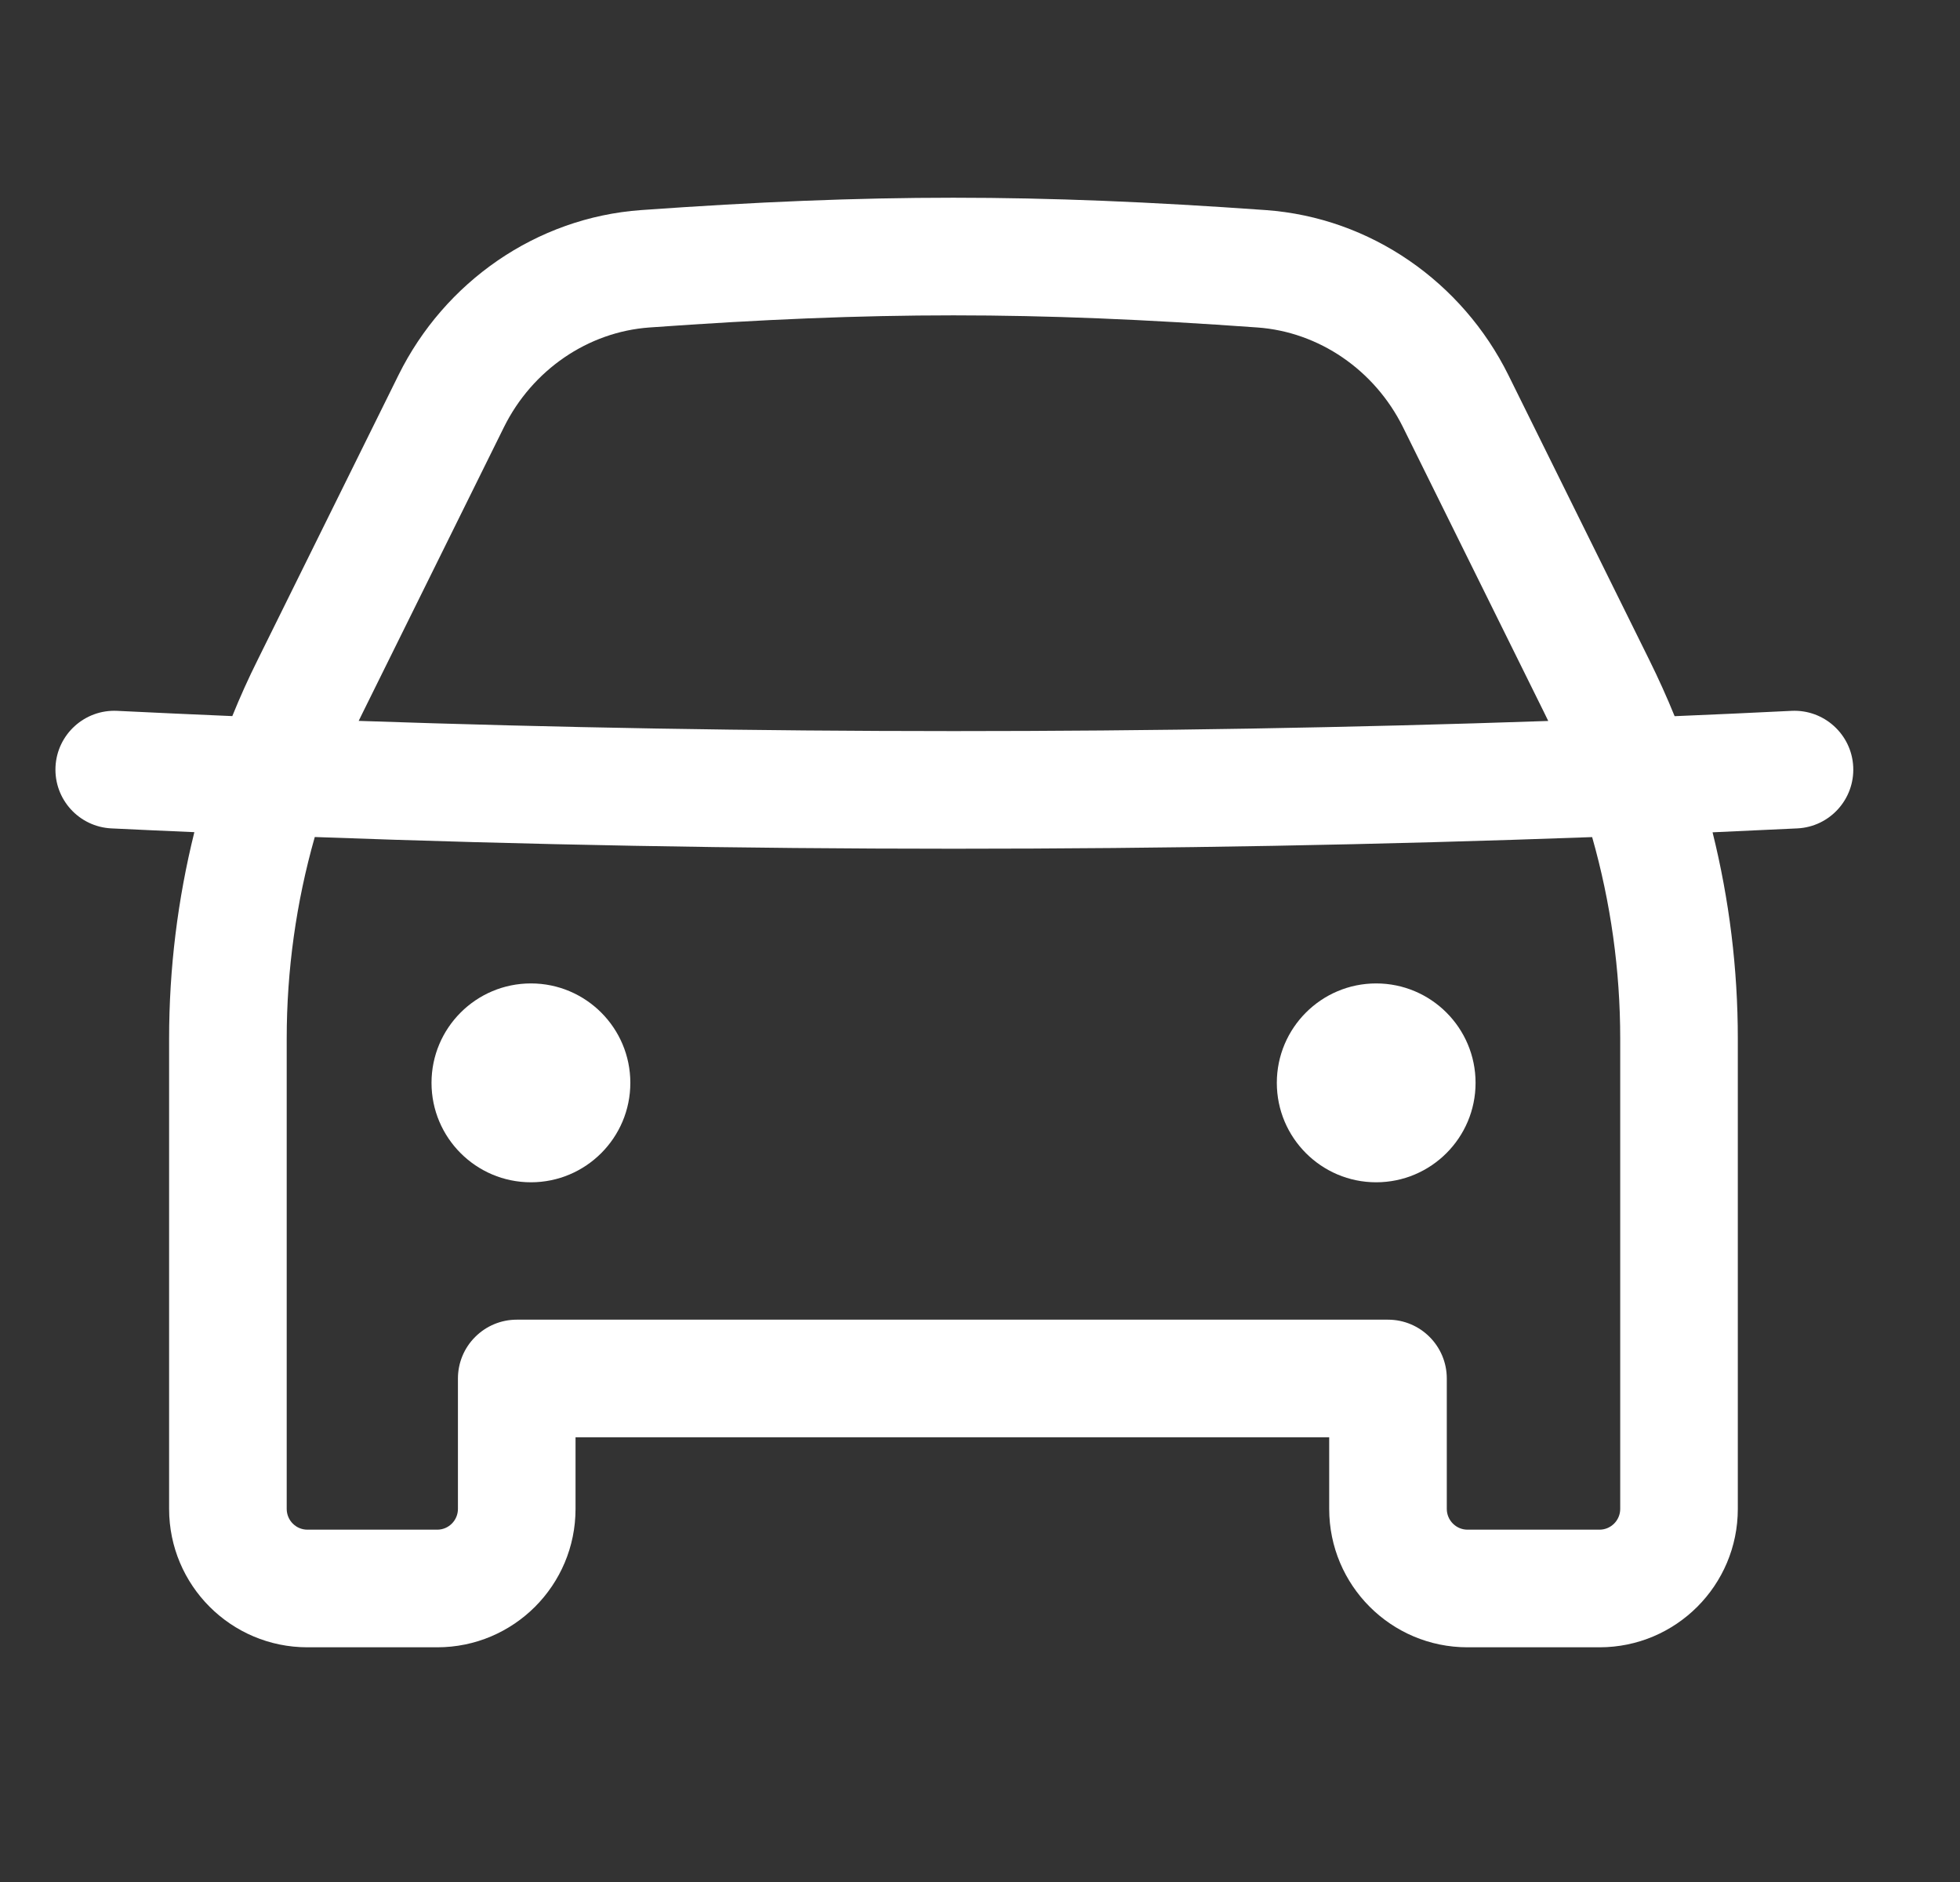 <svg width="25" height="24" viewBox="0 0 25 24" fill="none" xmlns="http://www.w3.org/2000/svg">
<rect x="0" y="0" width="25" height="24" fill="#333333" stroke="none"/>
<path d="M8.04 13.809C8.04 14.509 7.472 15.077 6.772 15.077C6.072 15.077 5.504 14.509 5.504 13.809C5.504 13.109 6.072 12.541 6.772 12.541C7.472 12.541 8.04 13.109 8.04 13.809Z" fill="#FFFFFF"/>
<path d="M18.821 13.809C18.821 14.509 18.253 15.077 17.553 15.077C16.854 15.077 16.286 14.509 16.286 13.809C16.286 13.109 16.854 12.541 17.553 12.541C18.253 12.541 18.821 13.109 18.821 13.809Z" fill="#FFFFFF"/>
<path fill-rule="evenodd" clip-rule="evenodd" d="M1.494 9.065C1.983 9.089 2.473 9.111 2.963 9.132C3.062 8.888 3.17 8.648 3.288 8.412L5.084 4.781C5.67 3.598 6.838 2.775 8.178 2.679C11.126 2.469 13.197 2.469 16.144 2.679C17.485 2.775 18.652 3.599 19.239 4.782L21.035 8.412C21.152 8.649 21.261 8.889 21.36 9.133C21.858 9.112 22.355 9.09 22.852 9.065C23.266 9.045 23.618 9.365 23.638 9.778C23.658 10.192 23.339 10.544 22.925 10.564C22.565 10.581 22.204 10.598 21.844 10.614C22.057 11.471 22.166 12.354 22.166 13.244V19.242C22.166 20.217 21.376 21.007 20.402 21.007H18.718C17.744 21.007 16.954 20.217 16.954 19.242V18.329L7.341 18.329V19.242C7.341 20.217 6.551 21.007 5.577 21.007H3.921C2.947 21.007 2.157 20.217 2.157 19.242V13.244C2.157 12.354 2.266 11.47 2.479 10.612C2.126 10.597 1.774 10.581 1.421 10.564C1.007 10.544 0.688 10.192 0.708 9.778C0.728 9.365 1.08 9.045 1.494 9.065ZM8.285 4.176C7.498 4.232 6.789 4.719 6.428 5.447L4.632 9.077C4.613 9.116 4.594 9.154 4.575 9.193C9.621 9.366 14.702 9.367 19.748 9.194C19.729 9.155 19.71 9.116 19.691 9.077L17.895 5.447C17.534 4.719 16.824 4.232 16.037 4.176C13.161 3.97 11.162 3.97 8.285 4.176ZM20.308 10.675C20.545 11.508 20.666 12.372 20.666 13.244V19.242C20.666 19.388 20.547 19.507 20.402 19.507H18.718C18.573 19.507 18.454 19.388 18.454 19.242V17.579C18.454 17.165 18.118 16.829 17.704 16.829L6.591 16.829C6.392 16.829 6.202 16.908 6.061 17.049C5.92 17.189 5.841 17.38 5.841 17.579V19.242C5.841 19.388 5.723 19.507 5.577 19.507H3.921C3.775 19.507 3.657 19.388 3.657 19.242V13.244C3.657 12.372 3.778 11.507 4.015 10.674C9.432 10.873 14.891 10.873 20.308 10.675Z" fill="#FFFFFF"/>
</svg>
